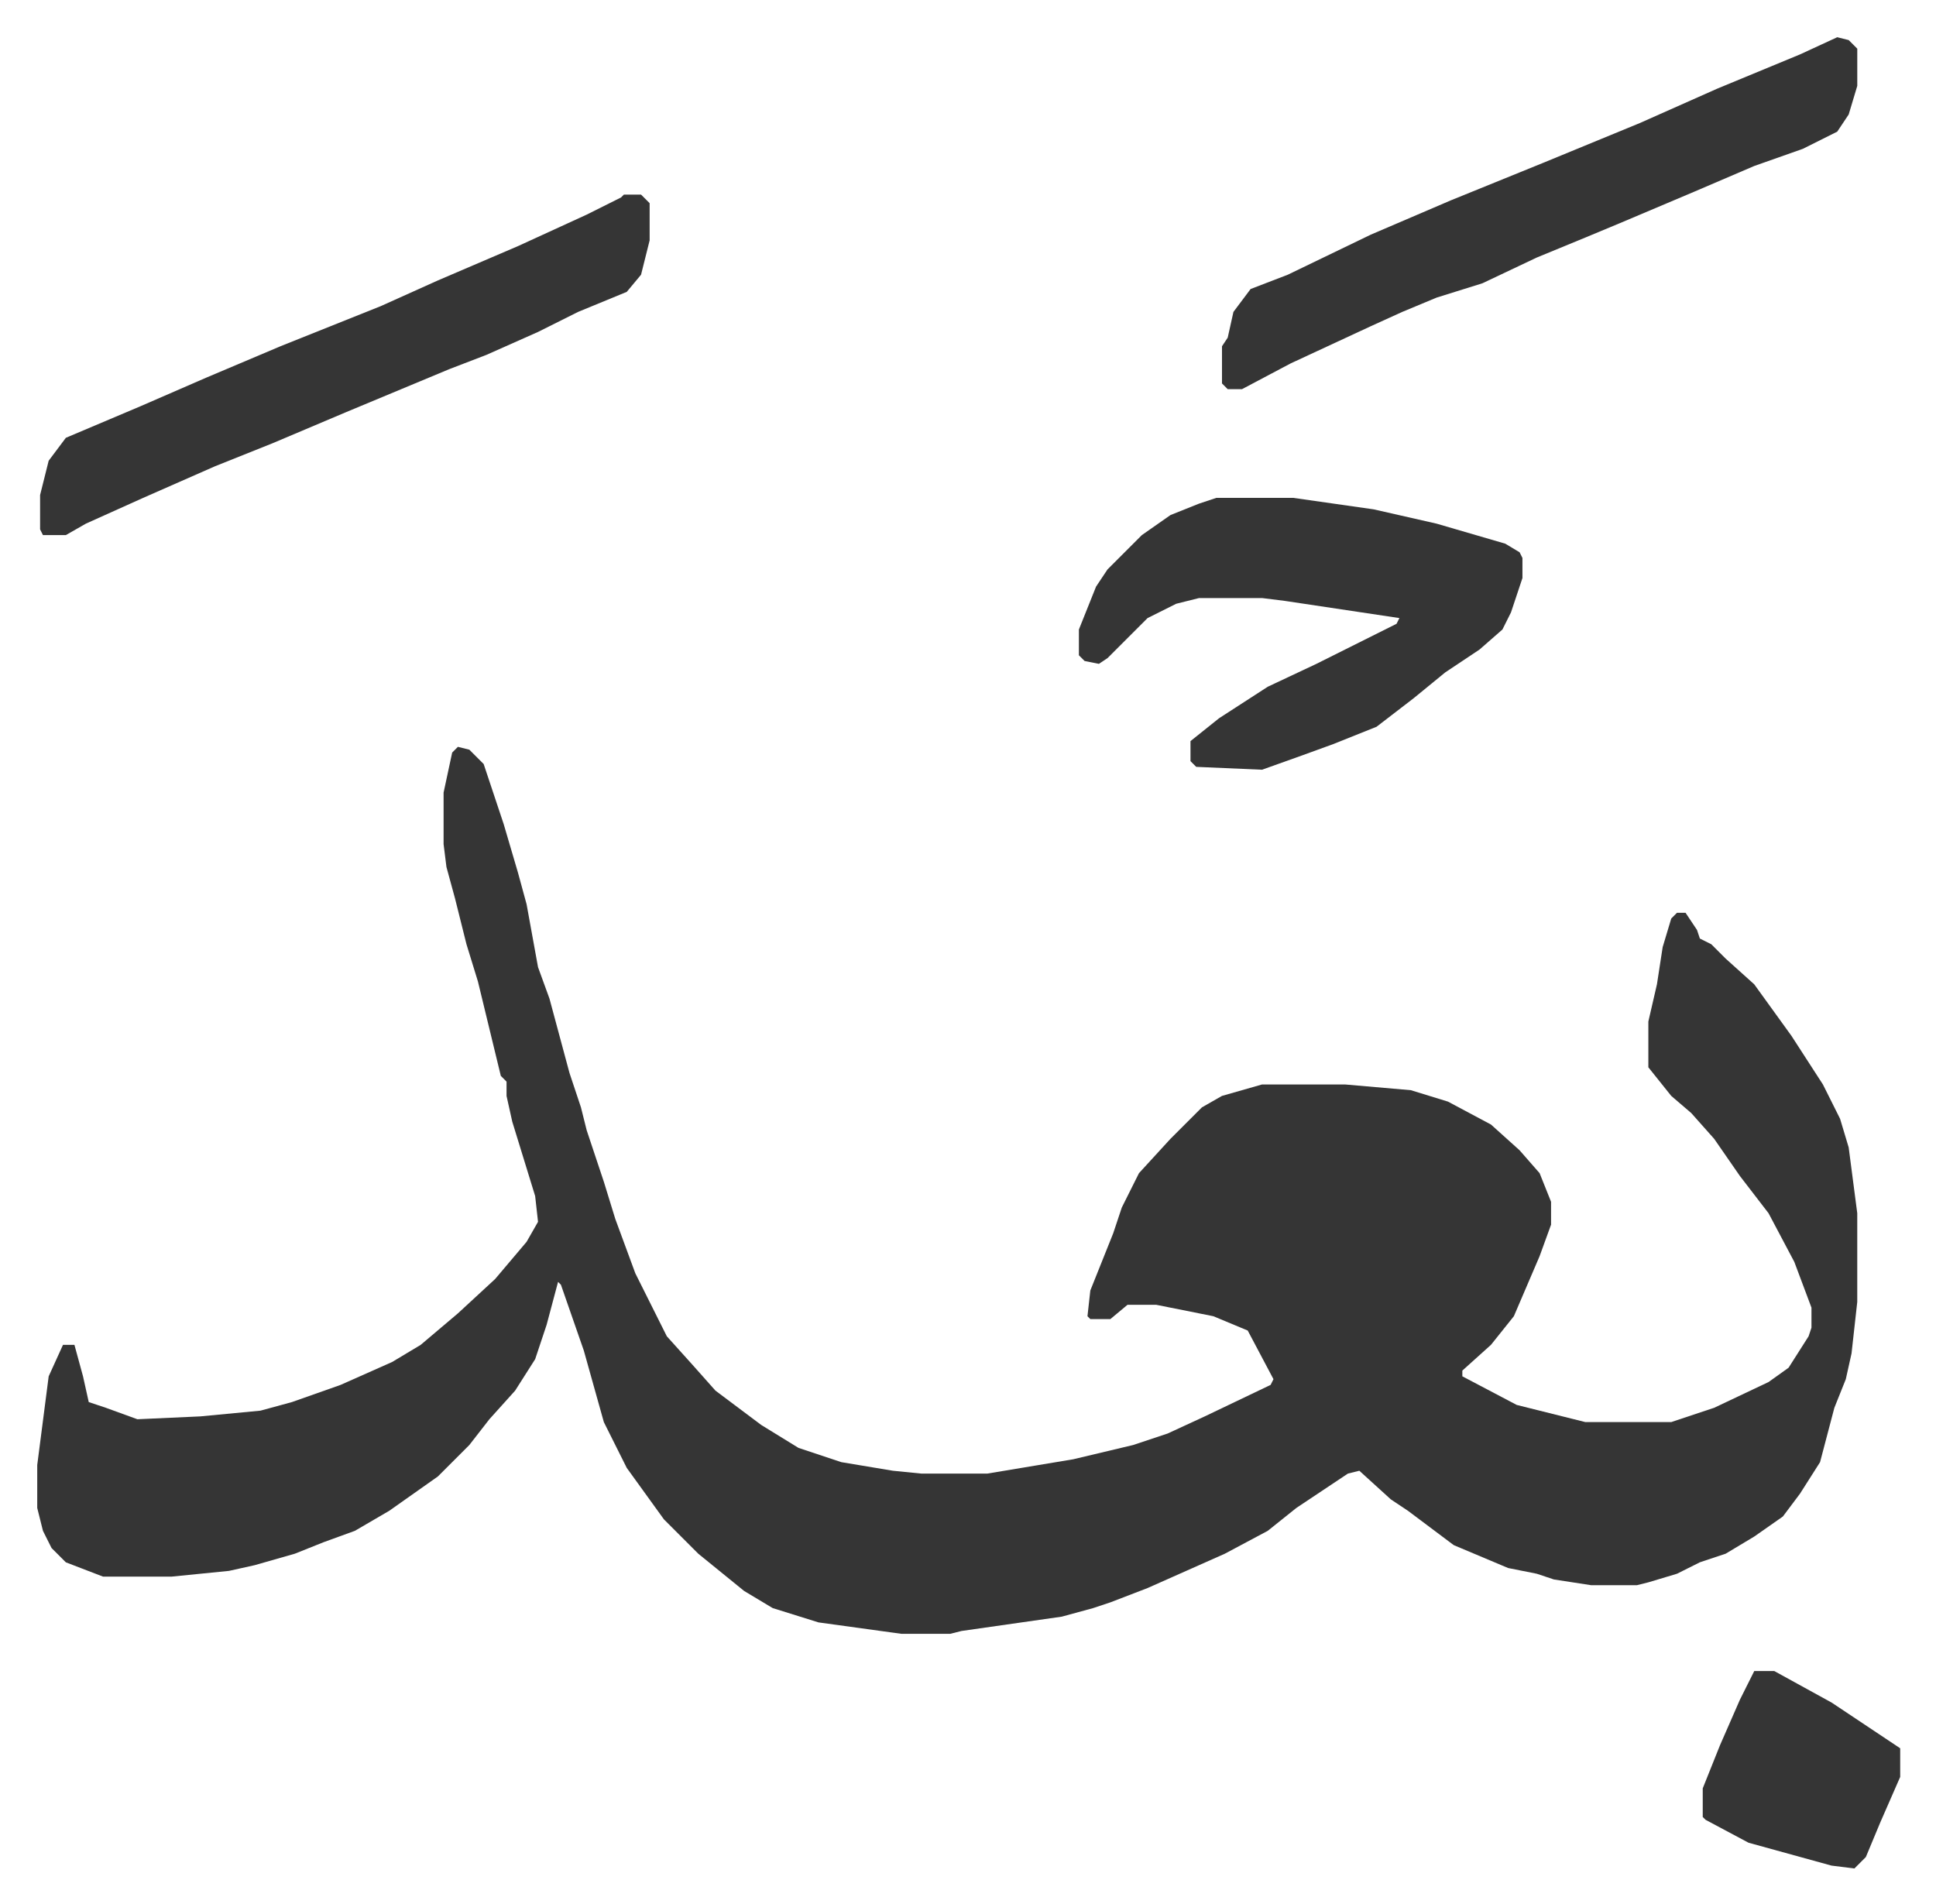 <svg xmlns="http://www.w3.org/2000/svg" role="img" viewBox="-13.01 428.99 676.52 665.52"><path fill="#353535" id="rule_normal" d="M147 690l4 1 5 5 7 21 5 17 3 11 4 22 4 11 7 26 4 12 2 8 6 18 4 13 7 19 11 22 9 10 8 9 16 12 13 8 15 5 18 3 10 1h23l30-5 21-5 12-4 13-6 23-11 1-2-9-17-12-5-20-4h-10l-6 5h-7l-1-1 1-9 8-20 3-9 6-12 11-12 11-11 7-4 14-4h29l23 2 13 4 15 8 10 9 7 8 4 10v8l-4 11-9 21-8 10-10 9v2l19 10 16 4 8 2h30l15-5 19-9 7-5 7-11 1-3v-7l-6-16-9-17-10-13-9-13-8-9-7-6-8-10v-16l3-13 2-13 3-10 2-2h3l4 6 1 3 4 2 5 5 10 9 13 18 11 17 6 12 3 10 3 23v31l-2 18-2 9-4 10-5 19-7 11-6 8-10 7-10 6-9 3-8 4-10 3-4 1h-16l-13-2-6-2-10-2-19-8-16-12-6-4-11-10-4 1-18 12-10 8-15 8-27 12-13 5-6 2-11 3-35 5-4 1h-17l-29-4-16-5-10-6-16-13-12-12-13-18-8-16-7-25-8-23-1-1-4 15-4 12-7 11-9 10-7 9-11 11-17 12-12 7-11 4-10 4-14 4-9 2-20 2H23l-13-5-5-5-3-6-2-8v-15l4-31 5-11h4l3 11 2 9 6 2 11 4 22-1 21-2 11-3 17-6 18-8 10-6 13-11 13-12 11-13 4-7-1-9-8-26-2-9v-5l-2-2-8-33-4-13-4-16-3-11-1-8v-18l3-14zm265-87h27l28 4 22 5 24 7 5 3 1 2v7l-4 12-3 6-8 7-12 8-11 9-13 10-15 6-11 4-14 5-23-1-2-2v-7l10-8 17-11 17-8 14-7 14-7 1-2-40-6-8-1h-22l-8 2-10 5-9 9-5 5-3 2-5-1-2-2v-9l6-15 4-6 12-12 10-7 10-4zm217-161l4 1 3 3v13l-3 10-4 6-12 6-17 6-21 9-26 11-12 5-17 7-19 9-16 5-12 5-11 5-28 13-17 9h-5l-2-2v-13l2-3 2-9 6-8 13-5 29-14 28-12 32-13 34-14 27-12 29-12zm-424 55h6l3 3v13l-3 12-5 6-17 7-14 7-18 8-13 5-24 10-12 5-26 11-20 8-25 11-20 9-7 4H2l-1-2v-12l3-12 6-8 26-11 23-10 26-11 35-14 20-9 28-12 24-11 12-6zm395 516h7l20 11 24 16v10l-7 16-5 12-4 4-8-1-29-8-15-8-1-1v-10l6-15 7-16z"/></svg>

